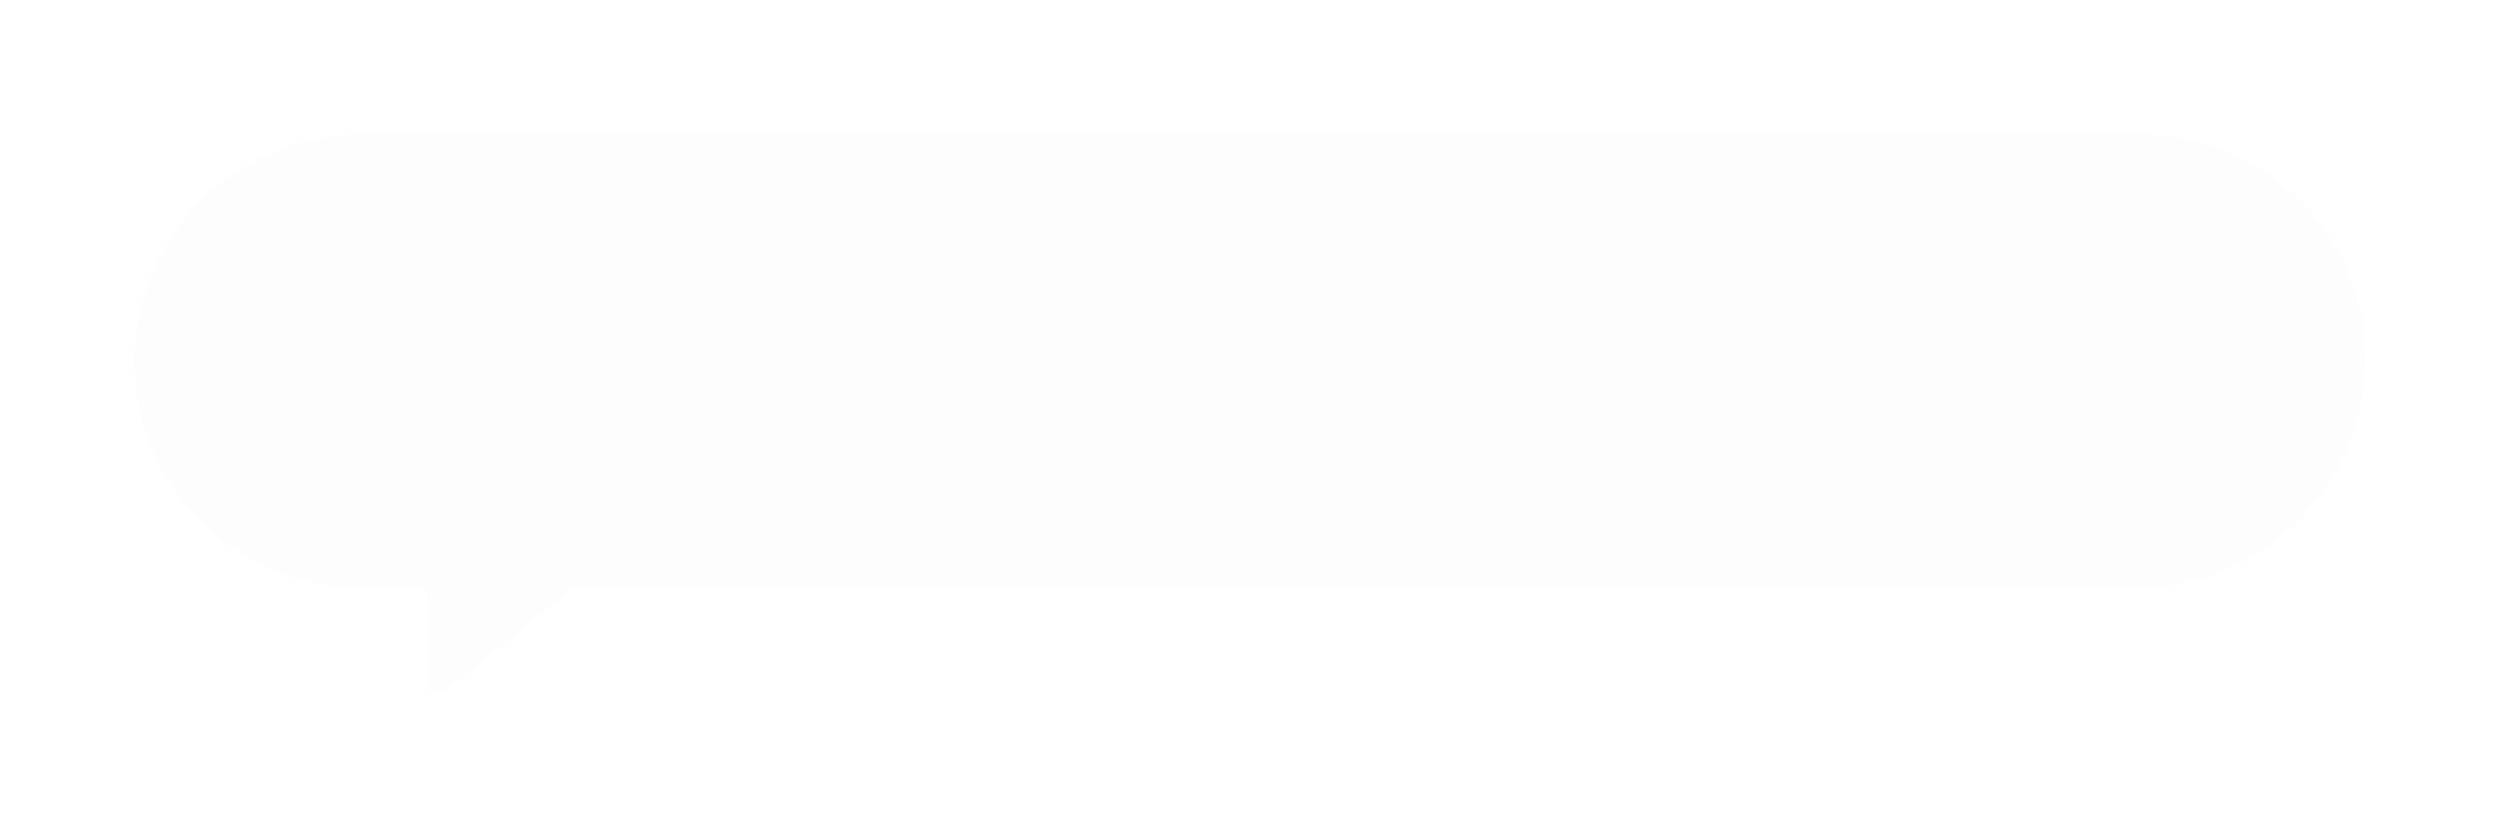 <?xml version="1.0" encoding="UTF-8"?> <svg xmlns="http://www.w3.org/2000/svg" width="223" height="74" viewBox="0 0 223 74" fill="none"><g filter="url(#filter0_d_668_97)"><path d="M0 24.214C0 13.05 9.05 4 20.214 4H118H179C190.046 4 199 12.954 199 24C199 35.282 189.854 44.429 178.571 44.429H39.459C39.23 44.429 39.007 44.507 38.829 44.652L27.7 53.678C27.046 54.208 26.07 53.743 26.07 52.901V45.27C26.07 44.805 25.693 44.429 25.229 44.429H20.214C9.05 44.429 0 35.378 0 24.214Z" fill="#FDFDFD"></path></g><defs><filter id="filter0_d_668_97" x="0" y="0.1" width="222.9" height="73.704" filterUnits="userSpaceOnUse" color-interpolation-filters="sRGB"><feFlood flood-opacity="0" result="BackgroundImageFix"></feFlood><feColorMatrix in="SourceAlpha" type="matrix" values="0 0 0 0 0 0 0 0 0 0 0 0 0 0 0 0 0 0 127 0" result="hardAlpha"></feColorMatrix><feOffset dx="12" dy="8"></feOffset><feGaussianBlur stdDeviation="5.95"></feGaussianBlur><feComposite in2="hardAlpha" operator="out"></feComposite><feColorMatrix type="matrix" values="0 0 0 0 0.012 0 0 0 0 0.012 0 0 0 0 0.012 0 0 0 1 0"></feColorMatrix><feBlend mode="normal" in2="BackgroundImageFix" result="effect1_dropShadow_668_97"></feBlend><feBlend mode="normal" in="SourceGraphic" in2="effect1_dropShadow_668_97" result="shape"></feBlend></filter></defs></svg> 